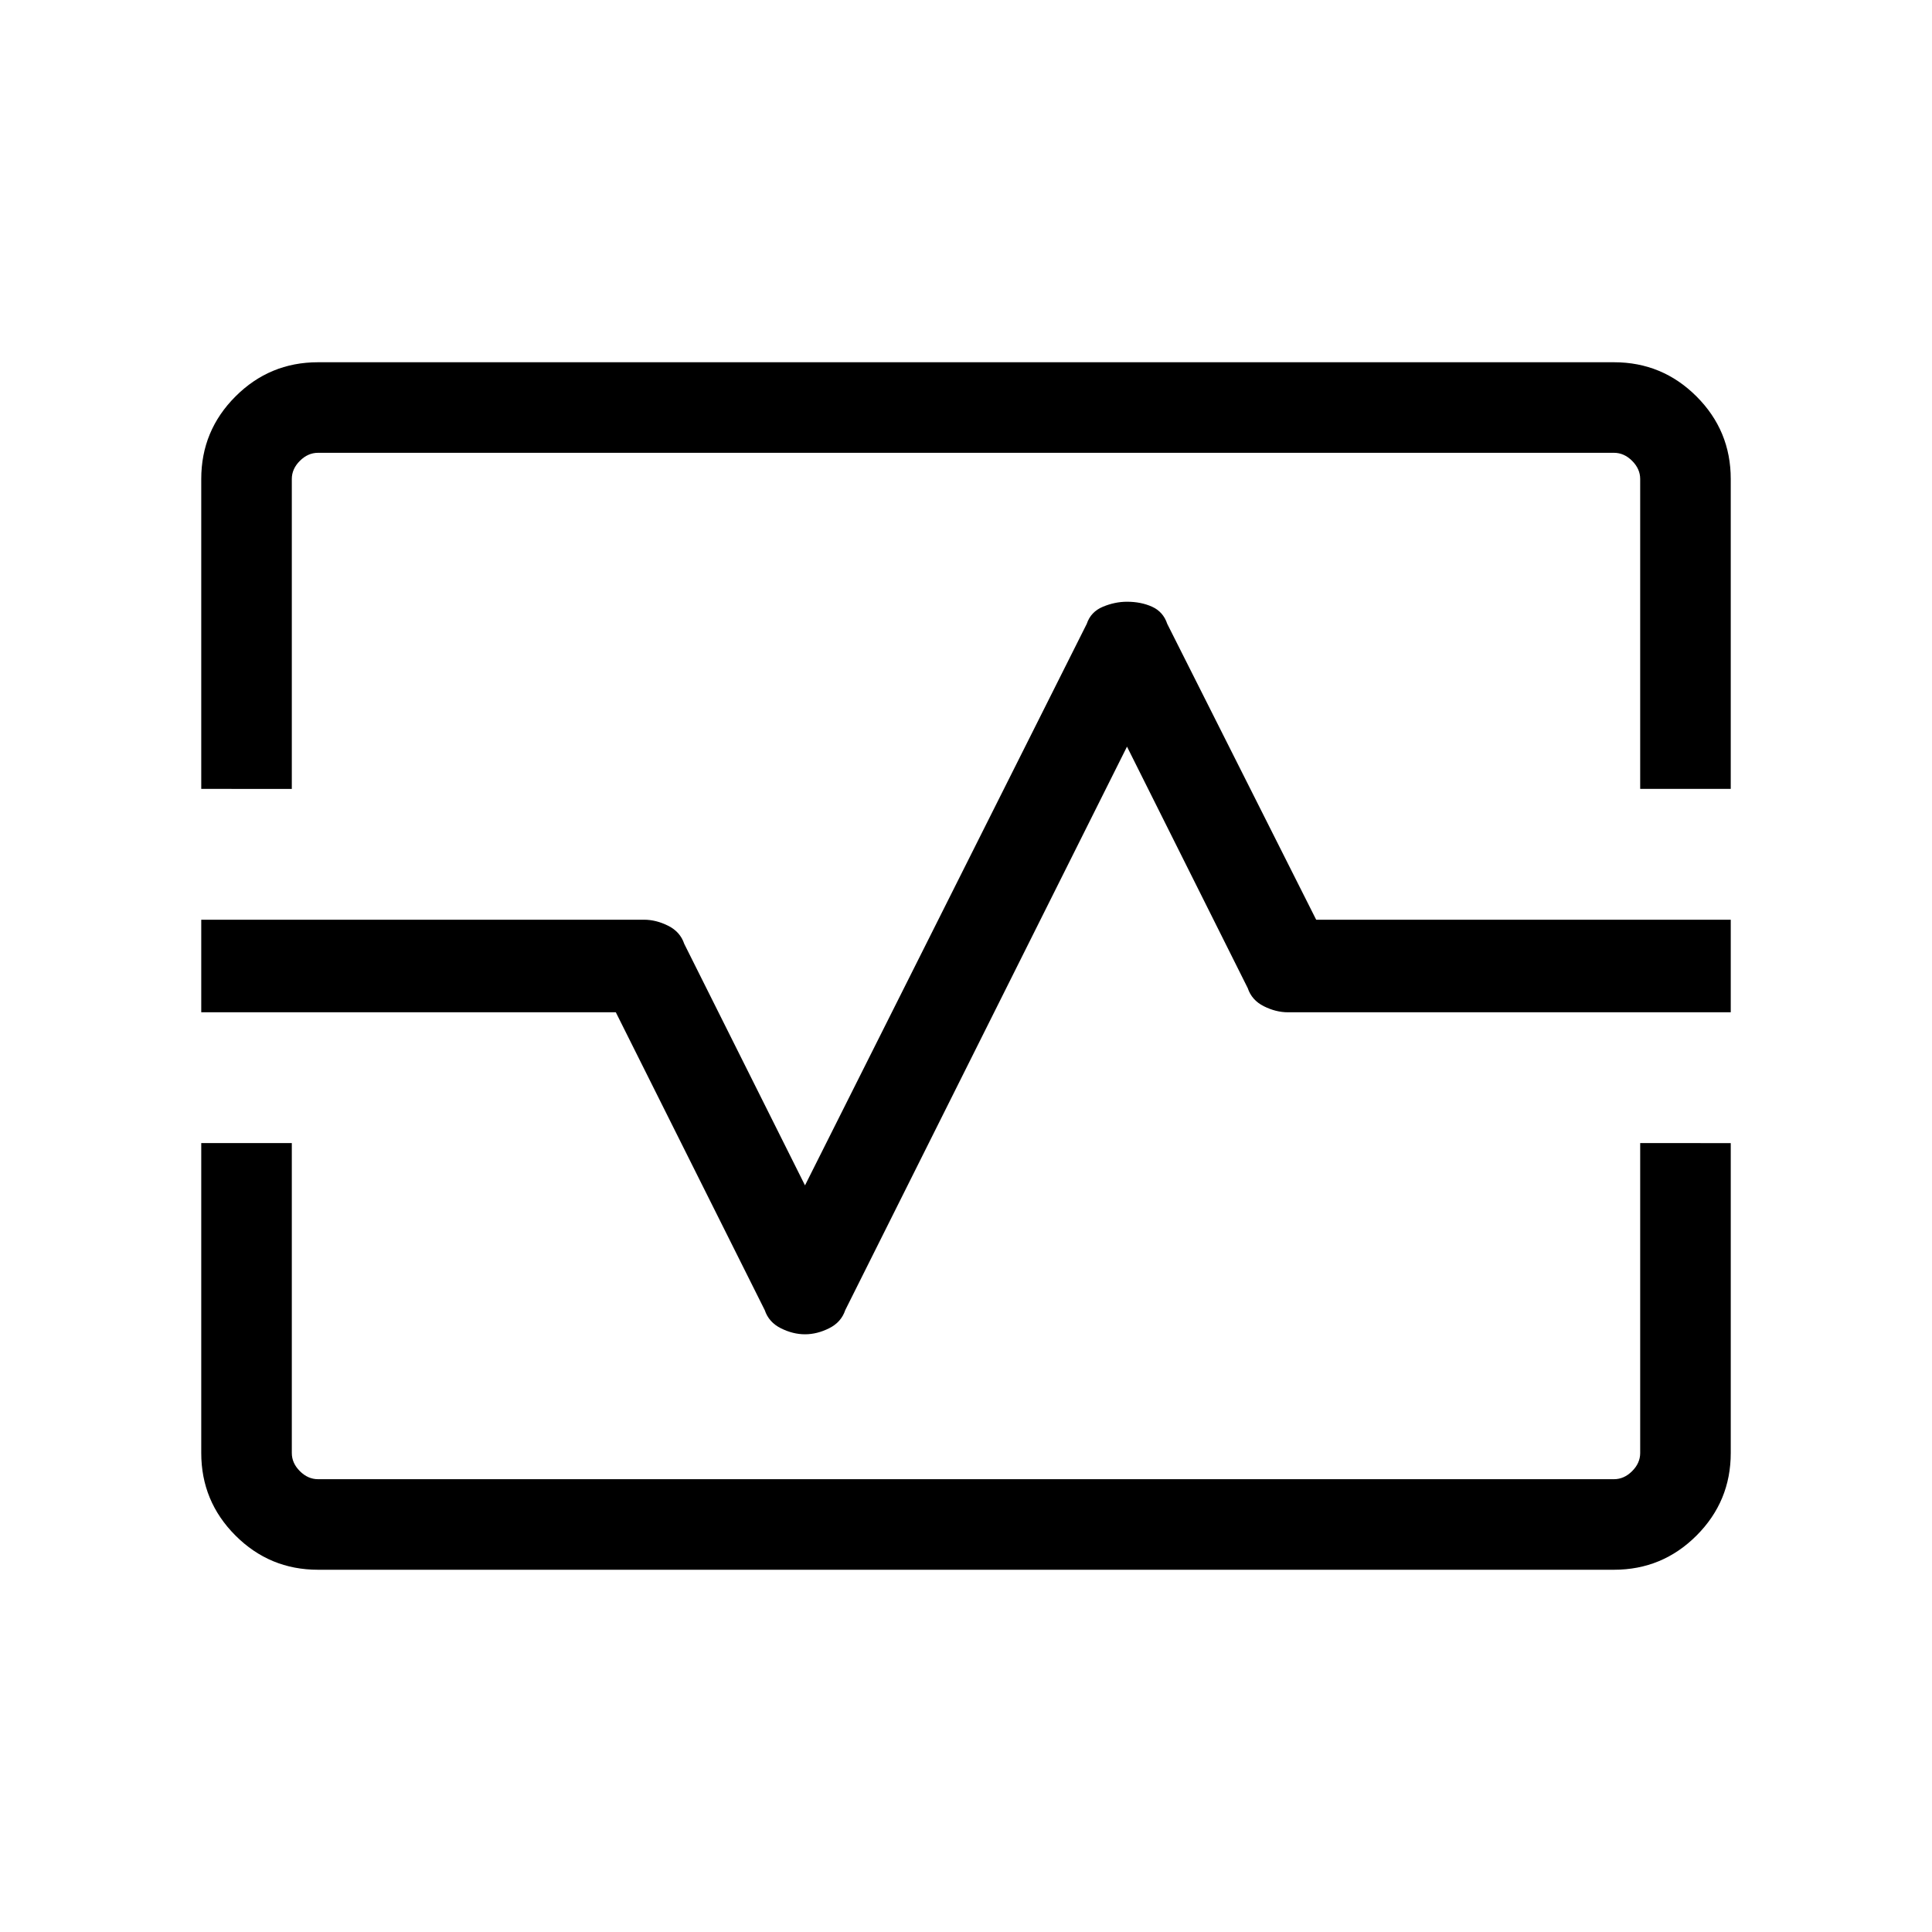<svg xmlns="http://www.w3.org/2000/svg" height="48" width="48"><path d="M5 19.6v-7.7q0-1.2.85-2.05Q6.7 9 7.9 9h32.2q1.2 0 2.05.85.85.85.85 2.05v7.7h-2.25v-7.7q0-.25-.2-.45t-.45-.2H7.9q-.25 0-.45.2t-.2.45v7.7ZM7.9 39q-1.2 0-2.05-.85Q5 37.3 5 36.1v-7.7h2.25v7.7q0 .25.2.45t.45.2h32.2q.25 0 .45-.2t.2-.45v-7.7H43v7.7q0 1.2-.85 2.05-.85.85-2.05.85ZM20 33.15q.3 0 .6-.15t.4-.45l7-14 3 6q.1.3.4.45.3.15.6.15h11v-2.3H32.7L29 15.5q-.1-.3-.375-.425T28 14.95q-.3 0-.6.125t-.4.425l-7 13.95-3-6q-.1-.3-.4-.45-.3-.15-.6-.15H5v2.3h10.3l3.7 7.4q.1.3.4.45.3.15.6.15ZM24 24Z"/></svg>